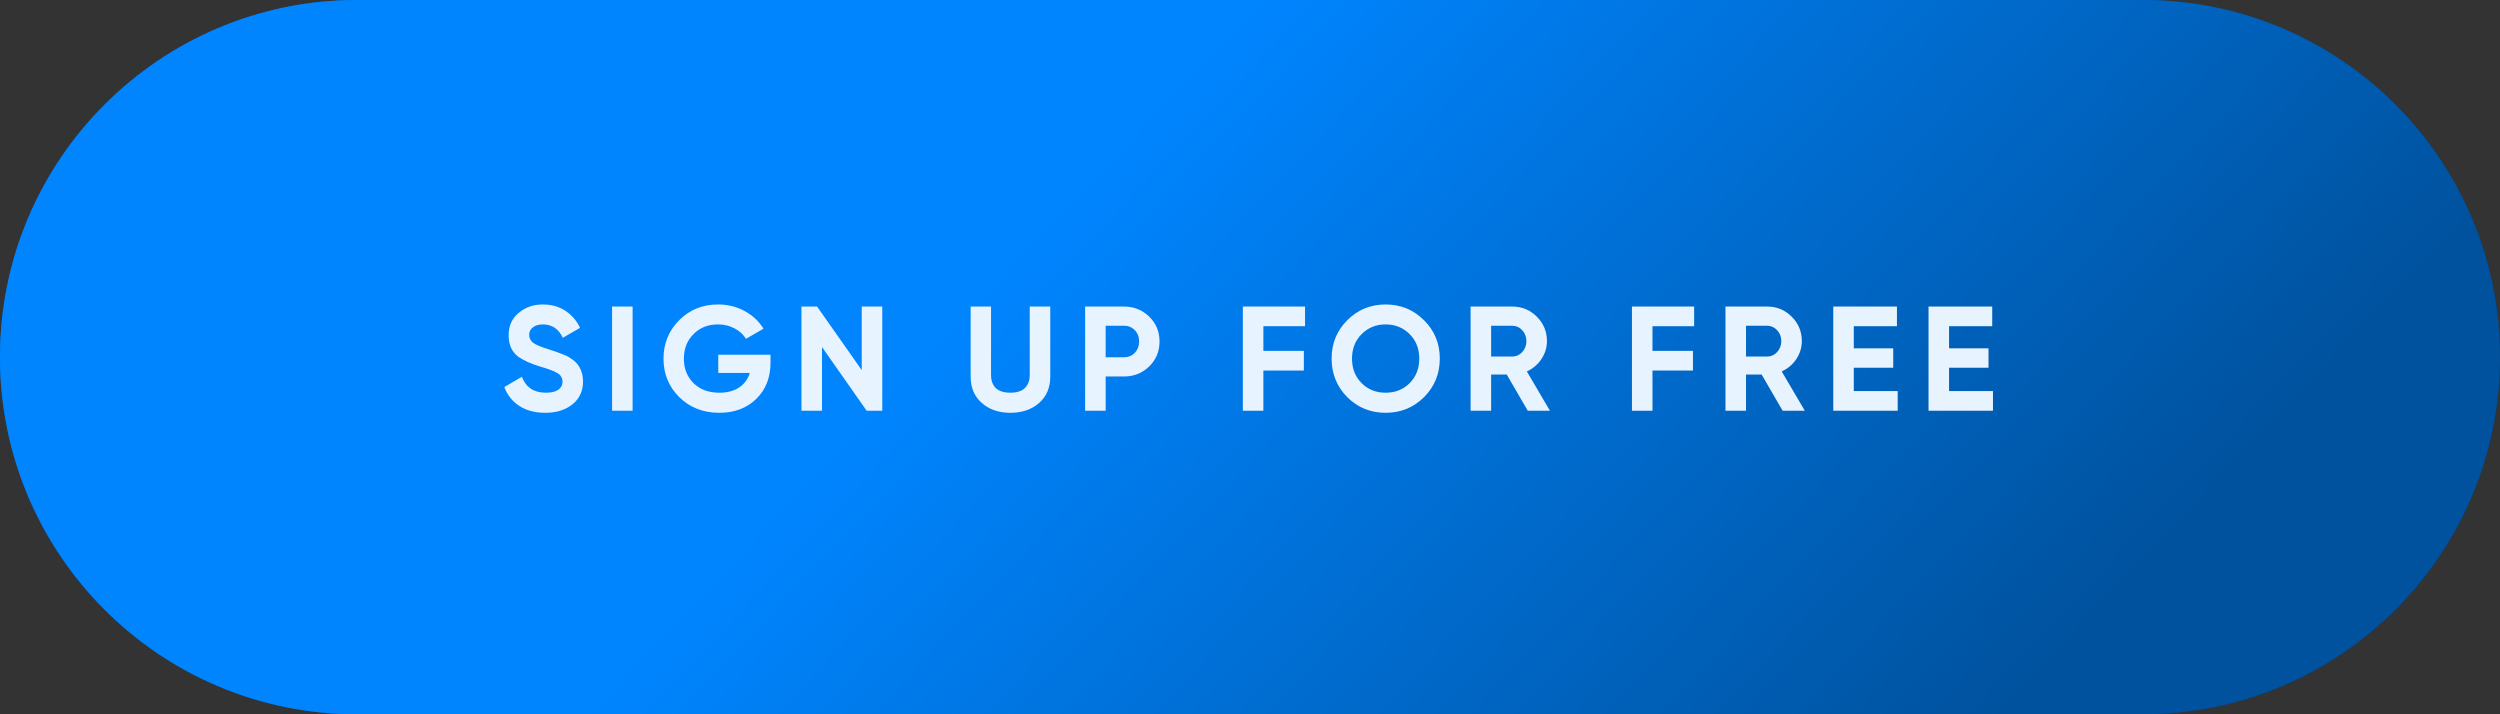 <?xml version="1.0" encoding="UTF-8"?> <svg xmlns="http://www.w3.org/2000/svg" width="420" height="120" viewBox="0 0 420 120" fill="none"><rect x="0" y="0" width="420" height="120" fill="#333333" stroke="none"/> <path d="M0 60C0 26.863 26.863 0 60 0H360C393.137 0 420 26.863 420 60C420 93.137 393.137 120 360 120H60C26.863 120 0 93.137 0 60Z" fill="url(#paint0_linear_2214_2250)"></path> <path d="M0 60C0 26.863 26.863 0 60 0H360C393.137 0 420 26.863 420 60C420 93.137 393.137 120 360 120H60C26.863 120 0 93.137 0 60Z" fill="black" fill-opacity="0.3"></path> <path d="M0 60C0 26.863 26.863 0 60 0H360C393.137 0 420 26.863 420 60C420 93.137 393.137 120 360 120H60C26.863 120 0 93.137 0 60Z" fill="url(#paint1_linear_2214_2250)"></path> <path d="M91.6 69.35C89.883 69.35 88.433 68.967 87.25 68.2C86.067 67.433 85.225 66.375 84.725 65.025L87.675 63.3C88.358 65.083 89.7 65.975 91.7 65.975C92.633 65.975 93.333 65.808 93.8 65.475C94.267 65.142 94.5 64.692 94.5 64.125C94.5 63.508 94.225 63.033 93.675 62.7C93.125 62.35 92.142 61.975 90.725 61.575C89.192 61.108 87.983 60.567 87.1 59.95C86 59.133 85.45 57.933 85.45 56.35C85.45 54.75 86.008 53.492 87.125 52.575C88.242 51.625 89.6 51.15 91.2 51.15C92.6 51.15 93.842 51.492 94.925 52.175C96.008 52.858 96.85 53.825 97.45 55.075L94.55 56.75C93.85 55.25 92.733 54.5 91.2 54.5C90.5 54.5 89.942 54.667 89.525 55C89.108 55.317 88.9 55.733 88.9 56.25C88.9 56.8 89.125 57.25 89.575 57.6C90.075 57.95 90.958 58.317 92.225 58.7L93.425 59.1C93.642 59.167 94.017 59.308 94.55 59.525C95.05 59.708 95.417 59.883 95.65 60.05C96.467 60.55 97.017 61.067 97.3 61.6C97.733 62.3 97.95 63.125 97.95 64.075C97.95 65.692 97.358 66.975 96.175 67.925C94.992 68.875 93.467 69.35 91.6 69.35ZM102.828 69V51.5H106.278V69H102.828ZM120.668 59.6H129.443V60.95C129.443 63.45 128.643 65.475 127.043 67.025C125.443 68.575 123.376 69.35 120.843 69.35C118.143 69.35 115.901 68.475 114.118 66.725C112.351 64.958 111.468 62.808 111.468 60.275C111.468 57.725 112.343 55.567 114.093 53.8C115.859 52.033 118.043 51.15 120.643 51.15C122.259 51.15 123.743 51.517 125.093 52.25C126.443 52.983 127.501 53.975 128.268 55.225L125.318 56.925C124.901 56.208 124.268 55.625 123.418 55.175C122.568 54.725 121.634 54.5 120.618 54.5C118.934 54.5 117.559 55.05 116.493 56.15C115.426 57.217 114.893 58.592 114.893 60.275C114.893 61.925 115.434 63.292 116.518 64.375C117.601 65.442 119.051 65.975 120.868 65.975C122.184 65.975 123.284 65.683 124.168 65.1C125.051 64.517 125.651 63.7 125.968 62.65H120.668V59.6ZM144.771 62.175V51.5H148.221V69H145.596L138.096 58.3V69H134.646V51.5H137.271L144.771 62.175ZM169.743 69.35C167.793 69.35 166.193 68.8 164.943 67.7C163.693 66.6 163.068 65.125 163.068 63.275V51.5H166.493V63C166.493 63.933 166.759 64.667 167.293 65.2C167.843 65.717 168.659 65.975 169.743 65.975C170.826 65.975 171.634 65.717 172.168 65.2C172.718 64.667 172.993 63.933 172.993 63V51.5H176.443V63.275C176.443 65.125 175.818 66.6 174.568 67.7C173.318 68.8 171.709 69.35 169.743 69.35ZM182.301 51.5H188.826C190.492 51.5 191.909 52.067 193.076 53.2C194.226 54.333 194.801 55.725 194.801 57.375C194.801 59.025 194.226 60.417 193.076 61.55C191.909 62.683 190.492 63.25 188.826 63.25H185.751V69H182.301V51.5ZM185.751 60.025H188.826C189.559 60.025 190.167 59.775 190.651 59.275C191.134 58.758 191.376 58.125 191.376 57.375C191.376 56.608 191.134 55.975 190.651 55.475C190.167 54.975 189.559 54.725 188.826 54.725H185.751V60.025ZM219.247 51.5V54.8H212.247V58.95H219.047V62.25H212.247V69H208.797V51.5H219.247ZM239.236 66.725C237.469 68.475 235.319 69.35 232.786 69.35C230.252 69.35 228.102 68.475 226.336 66.725C224.586 64.942 223.711 62.783 223.711 60.25C223.711 57.7 224.586 55.55 226.336 53.8C228.102 52.033 230.252 51.15 232.786 51.15C235.319 51.15 237.469 52.033 239.236 53.8C241.002 55.55 241.886 57.7 241.886 60.25C241.886 62.8 241.002 64.958 239.236 66.725ZM228.761 64.375C229.827 65.442 231.169 65.975 232.786 65.975C234.402 65.975 235.744 65.442 236.811 64.375C237.894 63.292 238.436 61.917 238.436 60.25C238.436 58.583 237.894 57.208 236.811 56.125C235.727 55.042 234.386 54.5 232.786 54.5C231.186 54.5 229.844 55.042 228.761 56.125C227.677 57.208 227.136 58.583 227.136 60.25C227.136 61.917 227.677 63.292 228.761 64.375ZM260.386 69H256.661L253.136 62.925H250.511V69H247.061V51.5H254.061C255.677 51.5 257.052 52.067 258.186 53.2C259.319 54.333 259.886 55.7 259.886 57.3C259.886 58.383 259.577 59.392 258.961 60.325C258.344 61.242 257.527 61.933 256.511 62.4L260.386 69ZM254.061 54.725H250.511V59.9H254.061C254.711 59.9 255.269 59.65 255.736 59.15C256.202 58.633 256.436 58.017 256.436 57.3C256.436 56.583 256.202 55.975 255.736 55.475C255.269 54.975 254.711 54.725 254.061 54.725ZM284.617 51.5V54.8H277.617V58.95H284.417V62.25H277.617V69H274.167V51.5H284.617ZM303.206 69H299.481L295.956 62.925H293.331V69H289.881V51.5H296.881C298.498 51.5 299.873 52.067 301.006 53.2C302.139 54.333 302.706 55.7 302.706 57.3C302.706 58.383 302.398 59.392 301.781 60.325C301.164 61.242 300.348 61.933 299.331 62.4L303.206 69ZM296.881 54.725H293.331V59.9H296.881C297.531 59.9 298.089 59.65 298.556 59.15C299.023 58.633 299.256 58.017 299.256 57.3C299.256 56.583 299.023 55.975 298.556 55.475C298.089 54.975 297.531 54.725 296.881 54.725ZM311.437 61.775V65.7H318.812V69H307.987V51.5H318.687V54.8H311.437V58.525H318.062V61.775H311.437ZM327.444 61.775V65.7H334.819V69H323.994V51.5H334.694V54.8H327.444V58.525H334.069V61.775H327.444Z" fill="#E7F3FF"></path> <defs> <linearGradient id="paint0_linear_2214_2250" x1="210" y1="0" x2="337.5" y2="120" gradientUnits="userSpaceOnUse"> <stop stop-color="#0085FF"></stop> <stop offset="1" stop-color="#00529E"></stop> </linearGradient> <linearGradient id="paint1_linear_2214_2250" x1="210" y1="0" x2="337.5" y2="120" gradientUnits="userSpaceOnUse"> <stop stop-color="#0085FF"></stop> <stop offset="1" stop-color="#00529E"></stop> </linearGradient> </defs> </svg> 